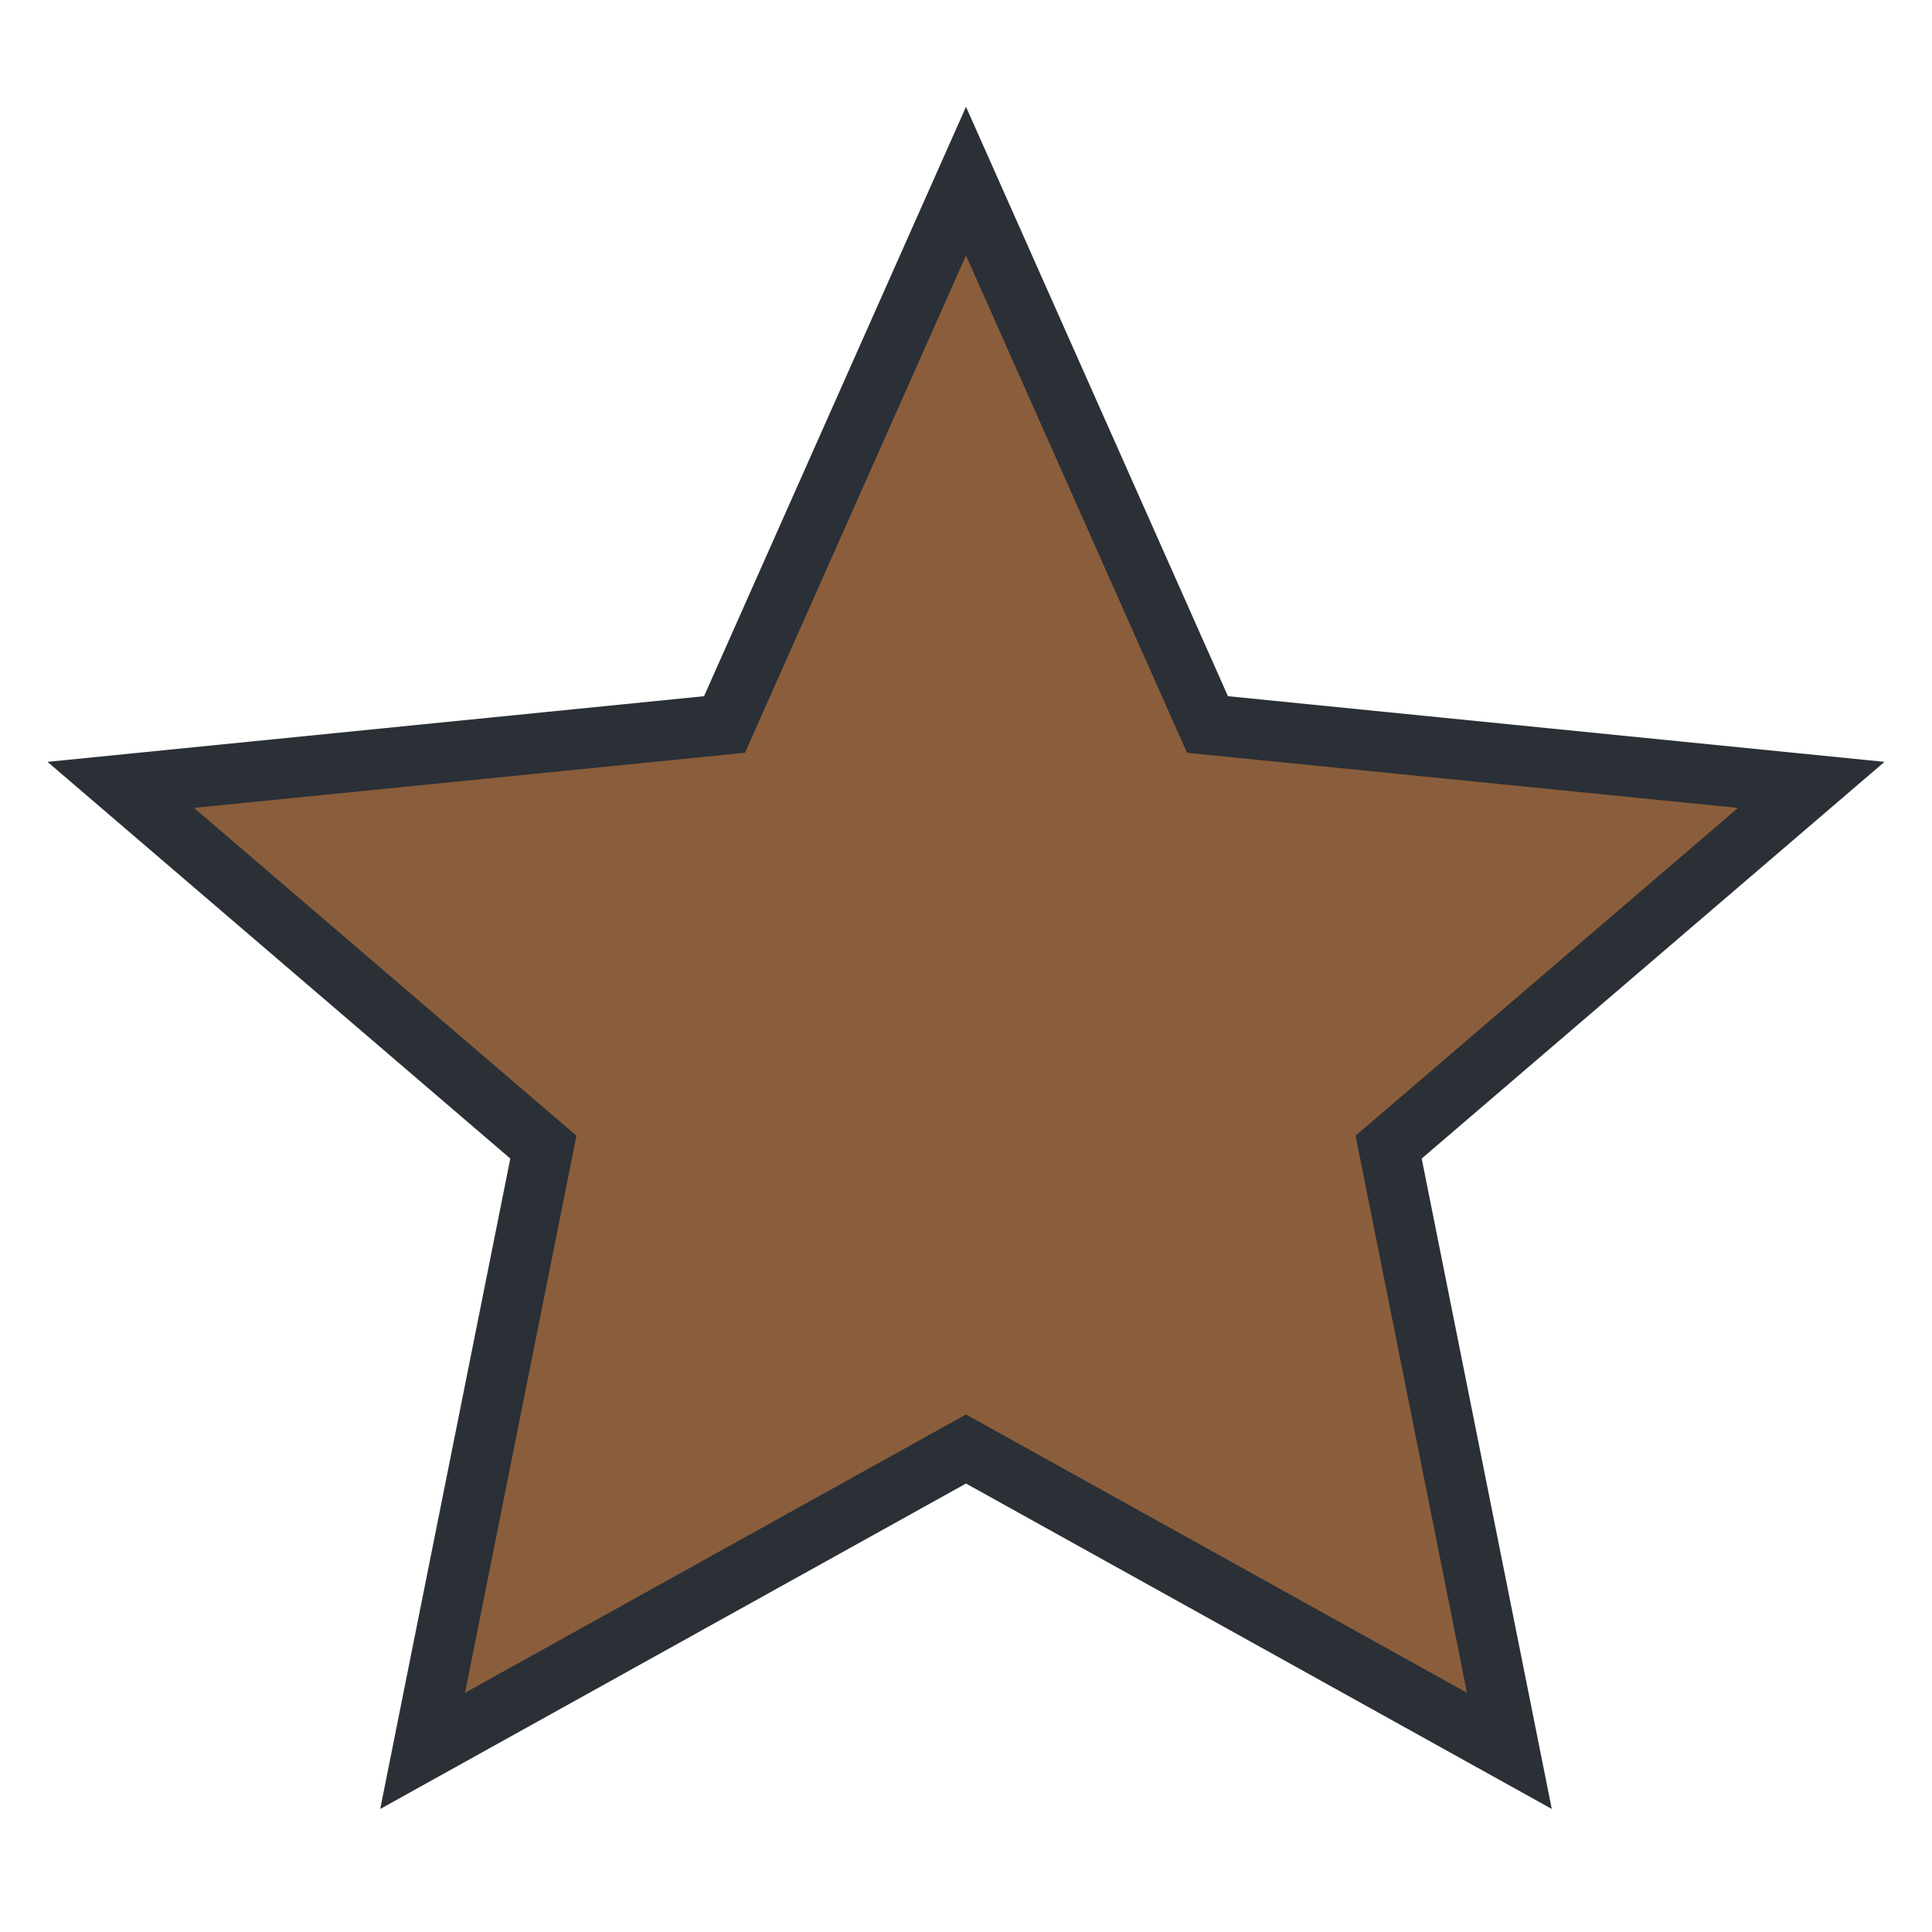<?xml version="1.0" encoding="UTF-8"?>
<svg xmlns="http://www.w3.org/2000/svg" width="32" height="32" viewBox="0 0 32 32"><path d="M16 3l4 9 10 1-7 6 2 10-9-5-9 5 2-10-7-6 10-1z" fill="#8A5E3C" stroke="#2B2F36"/></svg>